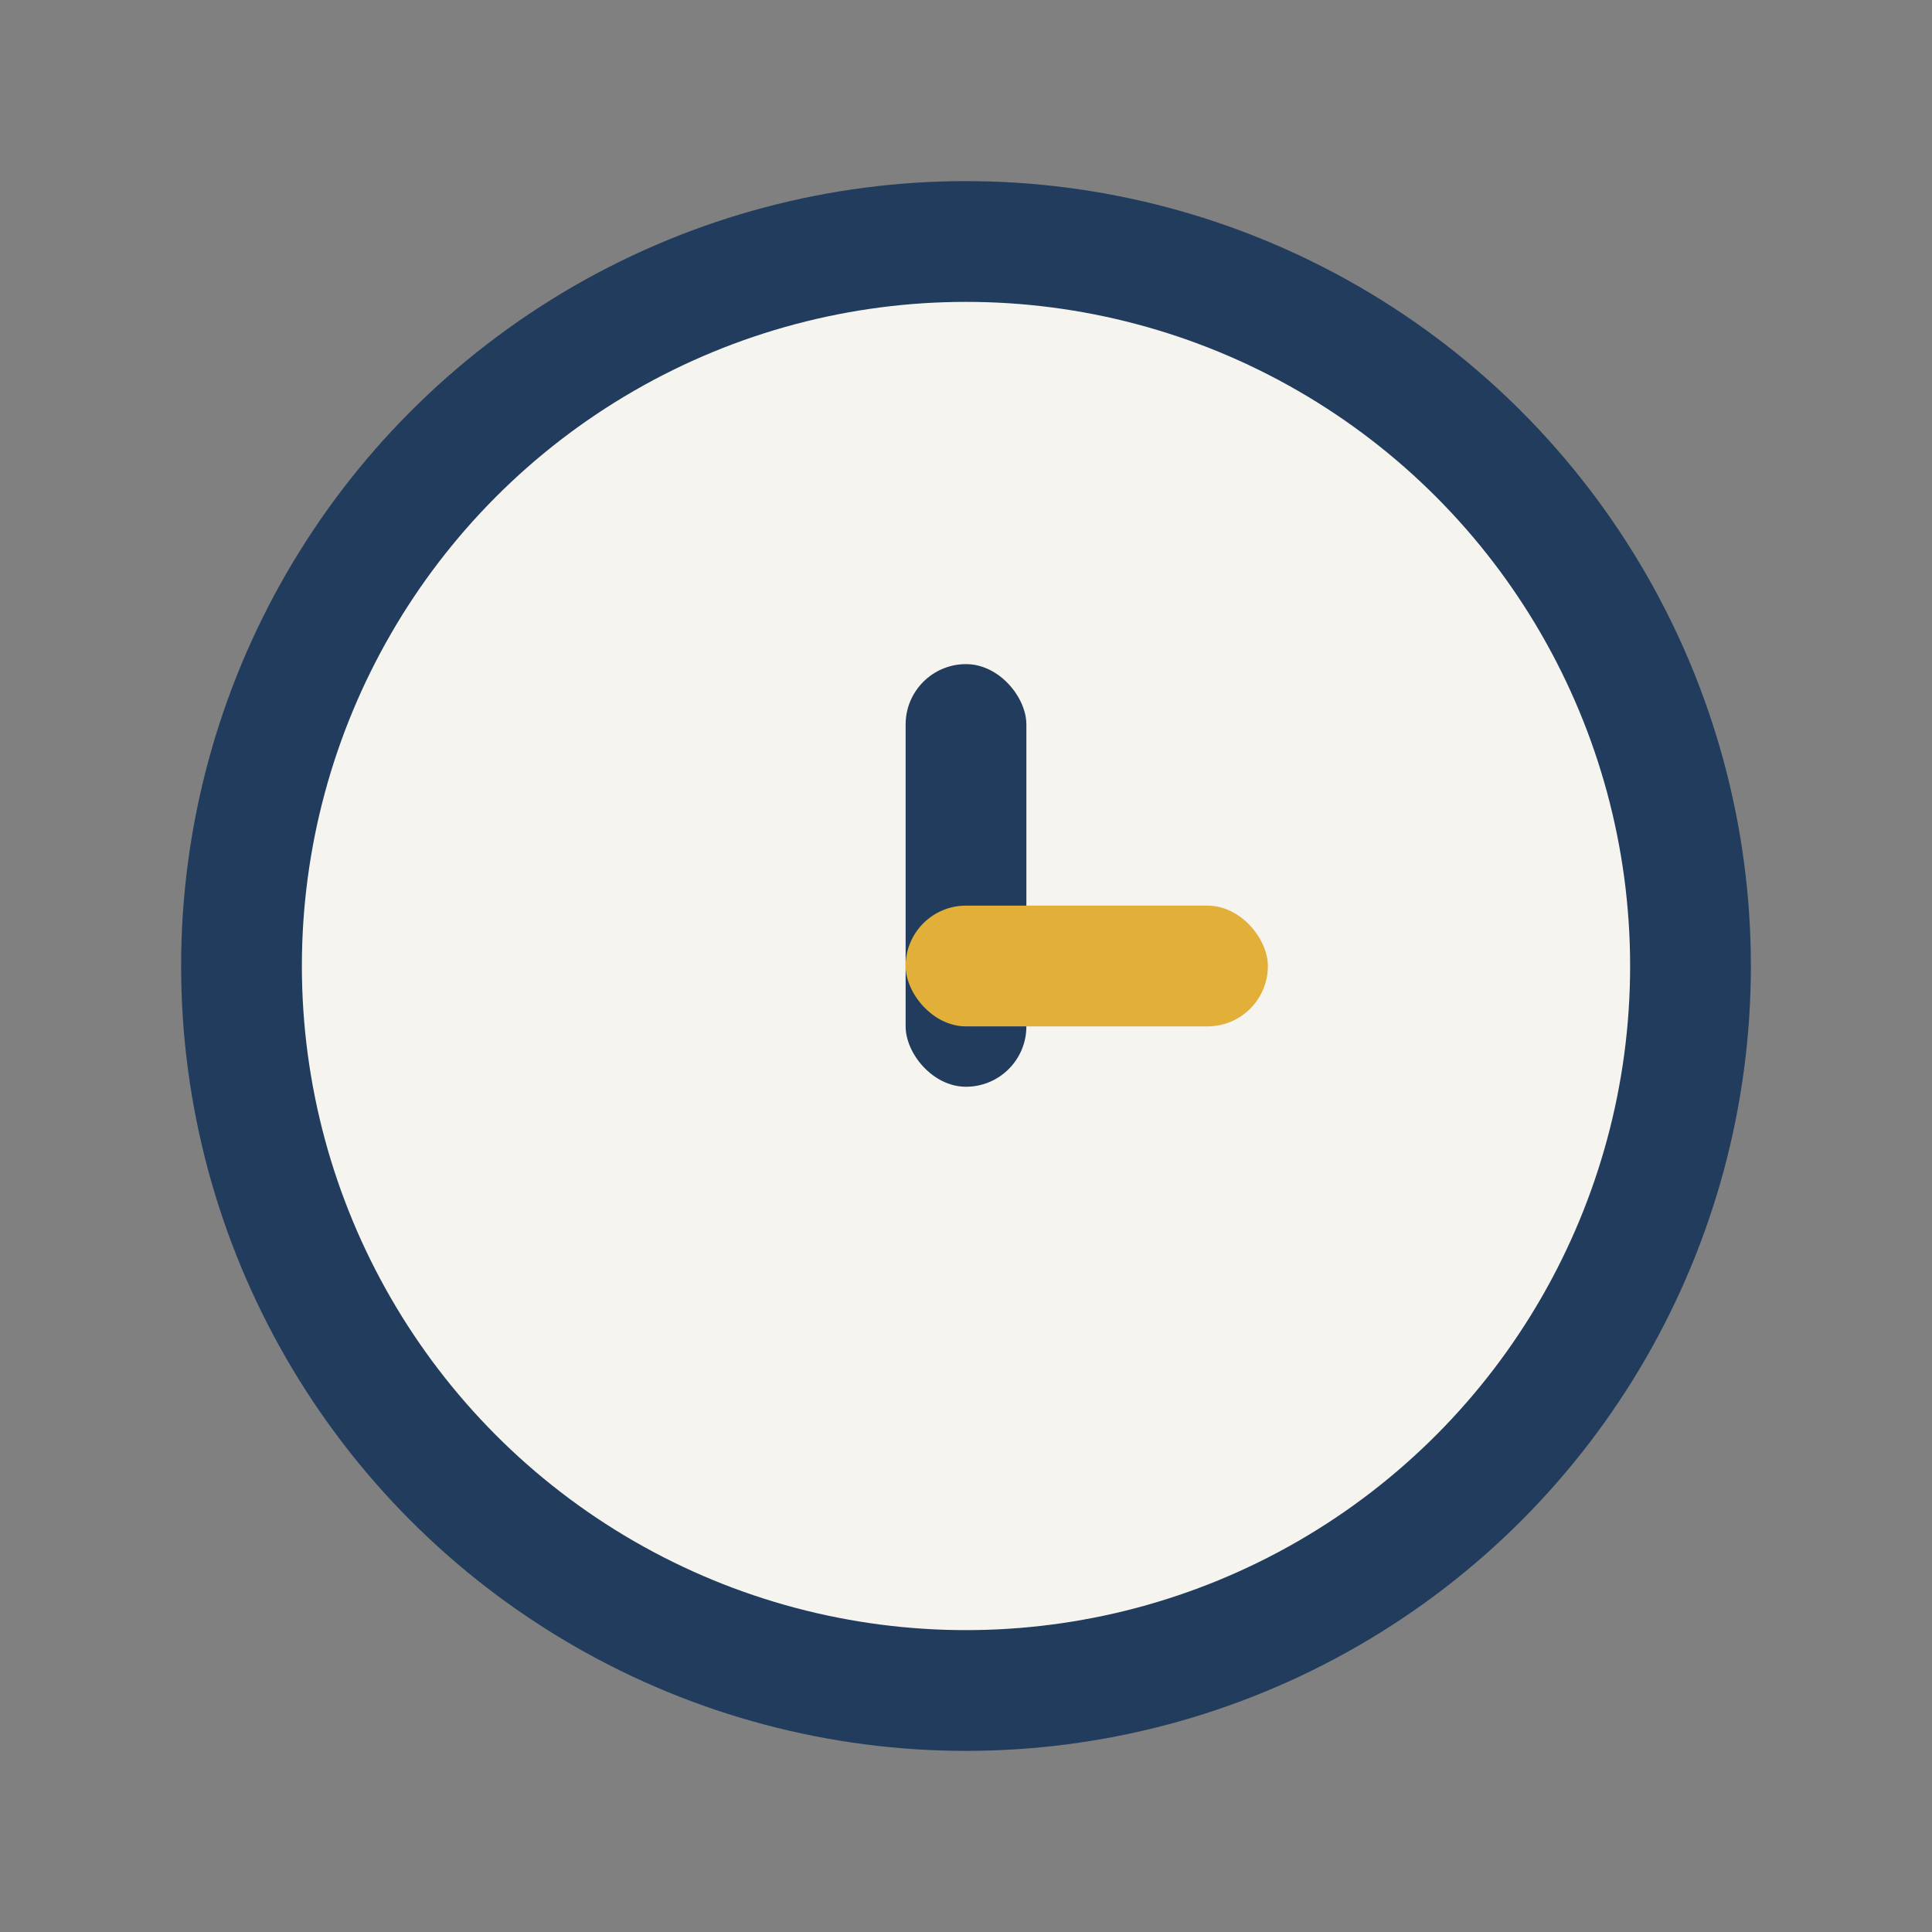 <?xml version="1.0" encoding="UTF-8"?>
<svg xmlns="http://www.w3.org/2000/svg" width="32" height="32" viewBox="0 0 32 32"><rect x="0" y="0" width="32" height="32" fill="#808080" stroke="none"/><circle cx="16" cy="16" r="12" fill="#F6F4EF" stroke="#213C5C" stroke-width="2"/><rect x="15" y="11" width="2" height="7" rx="1" fill="#213C5C"/><rect x="15" y="15" width="6" height="2" rx="1" fill="#E2B038"/></svg>